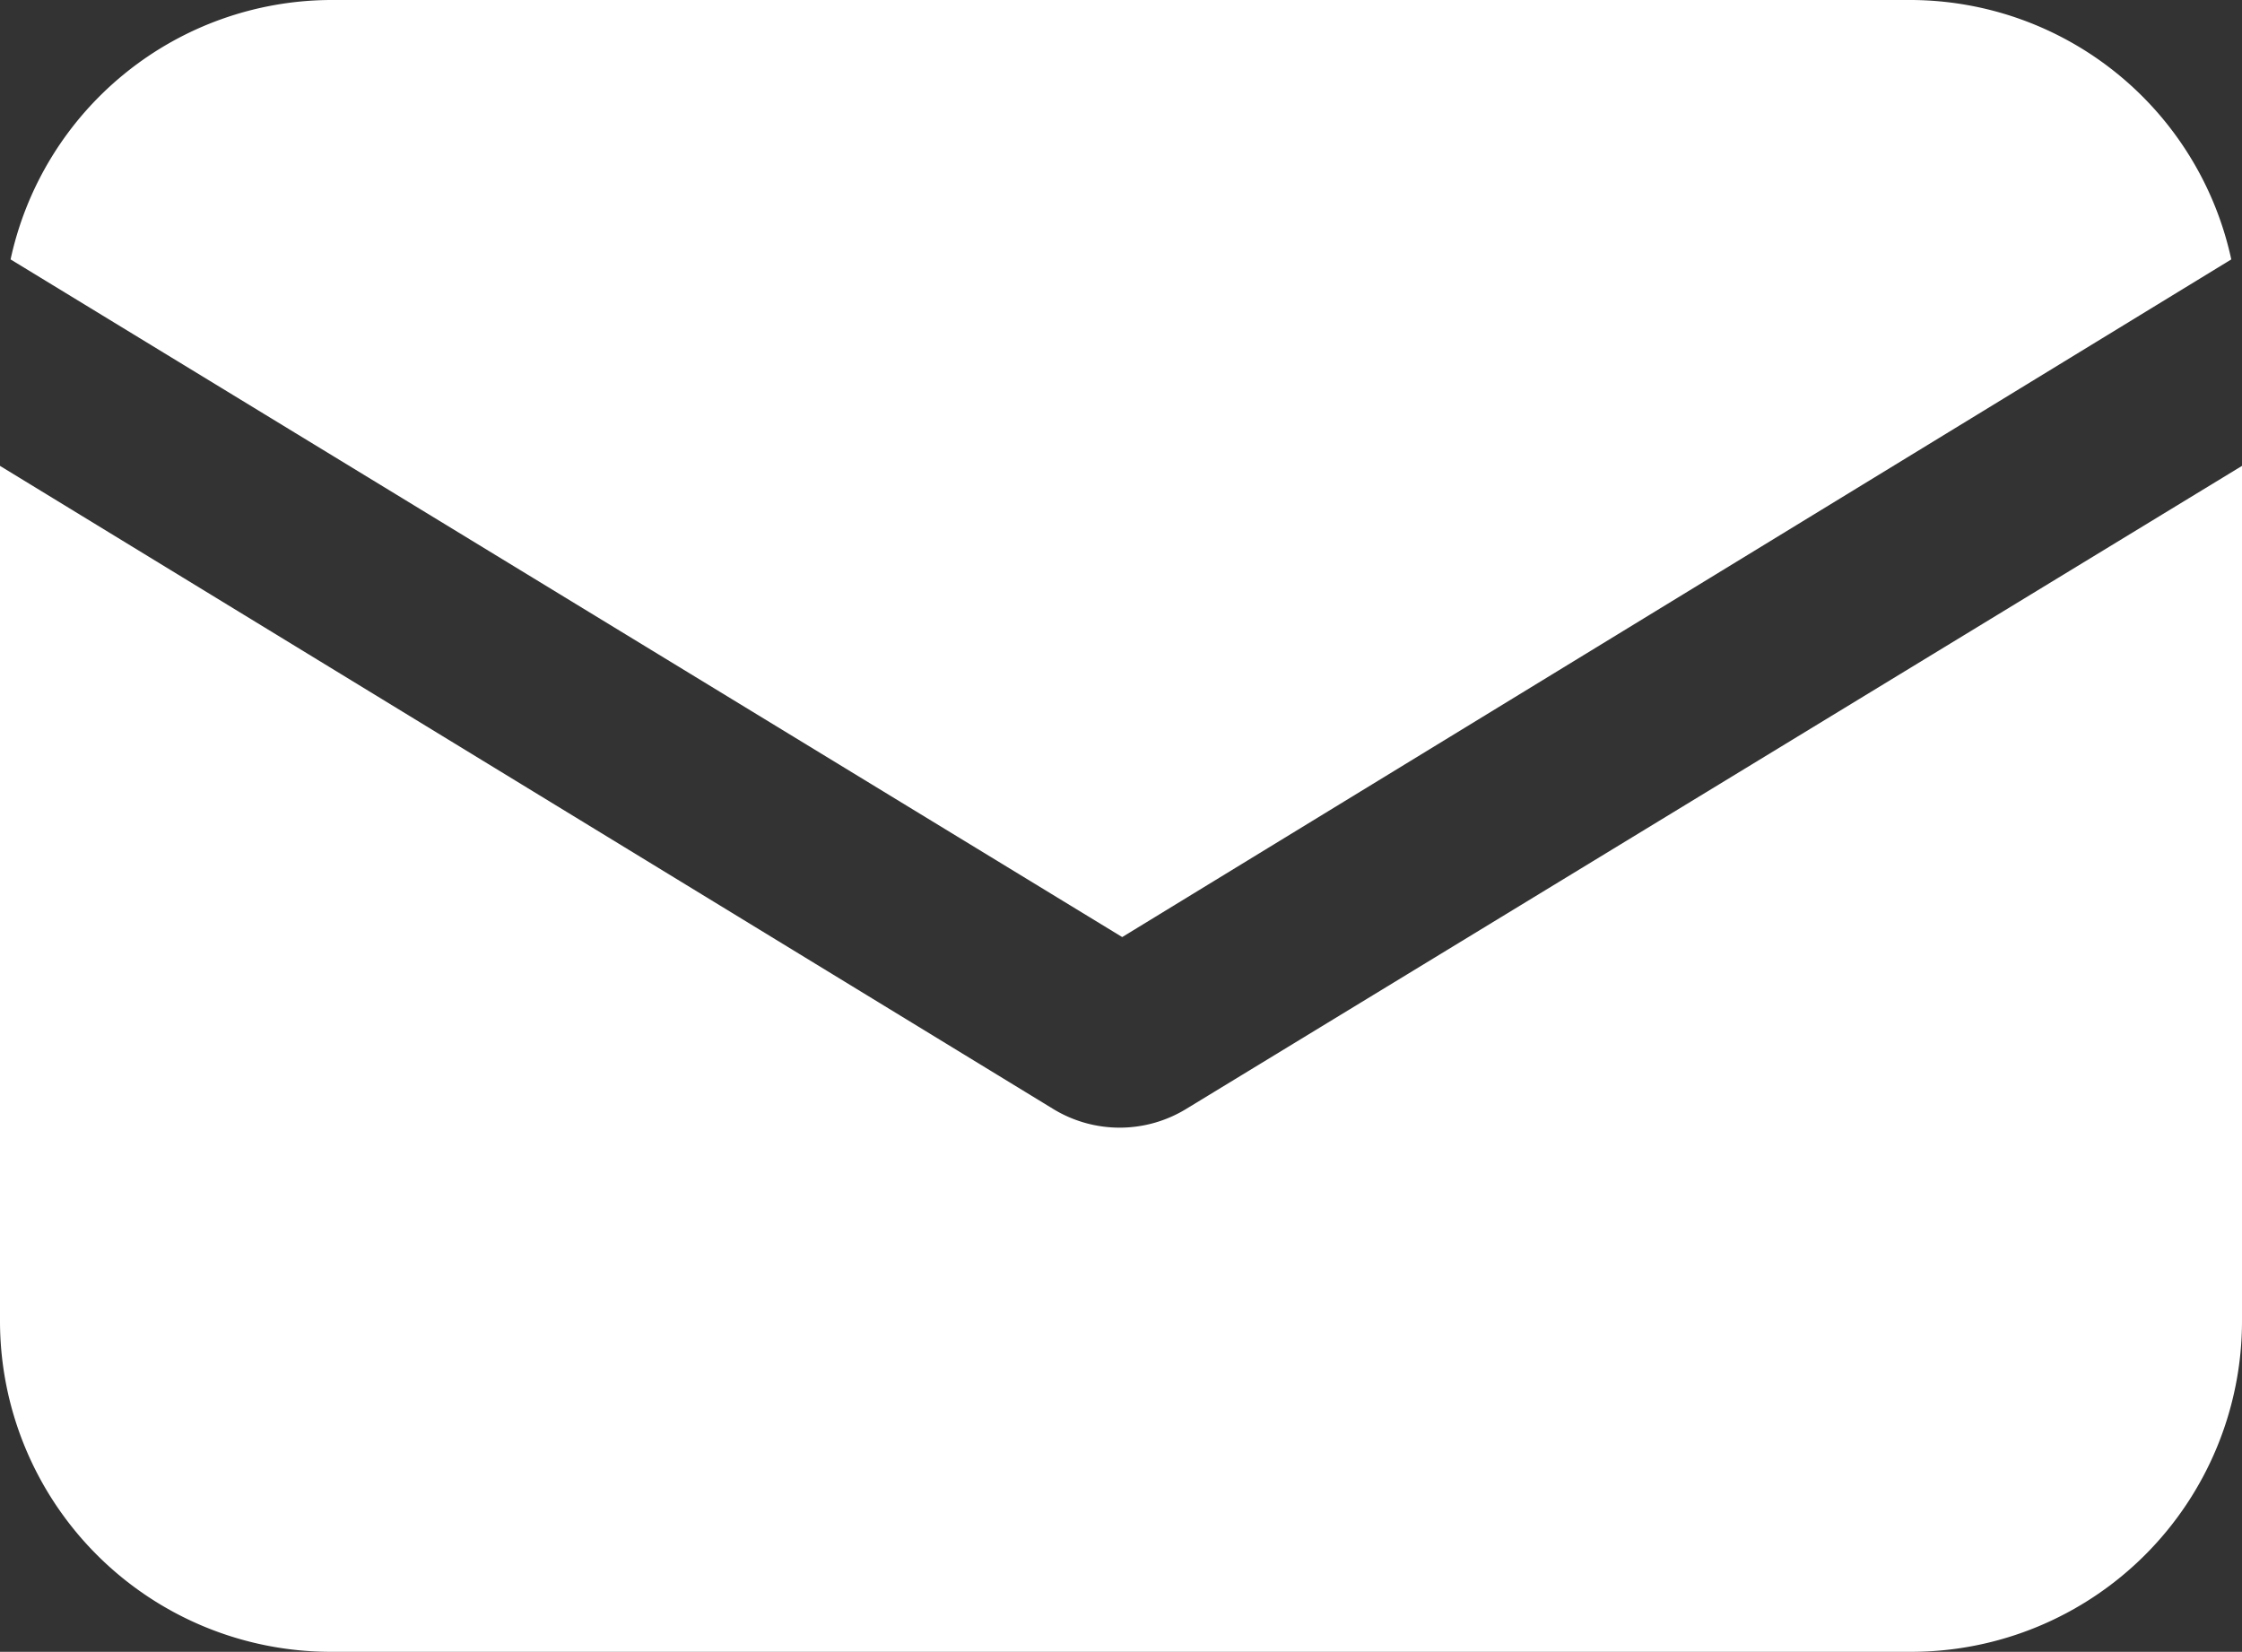 <svg xmlns="http://www.w3.org/2000/svg" width="65.048" height="47.922" viewBox="0 0 65.048 47.922">
  <rect x="0" y="0" width="65.048" height="47.922" fill="#333333" stroke="none"/>
  <g id="email" transform="translate(0 -57.088)">
    <g id="Group_2" data-name="Group 2" transform="translate(0 70.604)">
      <g id="Group_1" data-name="Group 1" transform="translate(0 0)">
        <path id="Path_1" data-name="Path 1" d="M34.405,165.862a3.7,3.7,0,0,1-3.84,0L0,147.2v24.806a9.6,9.6,0,0,0,9.6,9.6H55.448a9.6,9.6,0,0,0,9.6-9.6V147.2Z" transform="translate(0 -147.2)" fill="#fff"/>
      </g>
    </g>
    <g id="Group_4" data-name="Group 4" transform="translate(0.307 57.088)">
      <g id="Group_3" data-name="Group 3" transform="translate(0 0)">
        <path id="Path_2" data-name="Path 2" d="M57.189,57.088H11.341a9.543,9.543,0,0,0-9.293,7.526L34.3,84.274l32.178-19.66A9.543,9.543,0,0,0,57.189,57.088Z" transform="translate(-2.048 -57.088)" fill="#fff"/>
      </g>
    </g>
  </g>
</svg>
